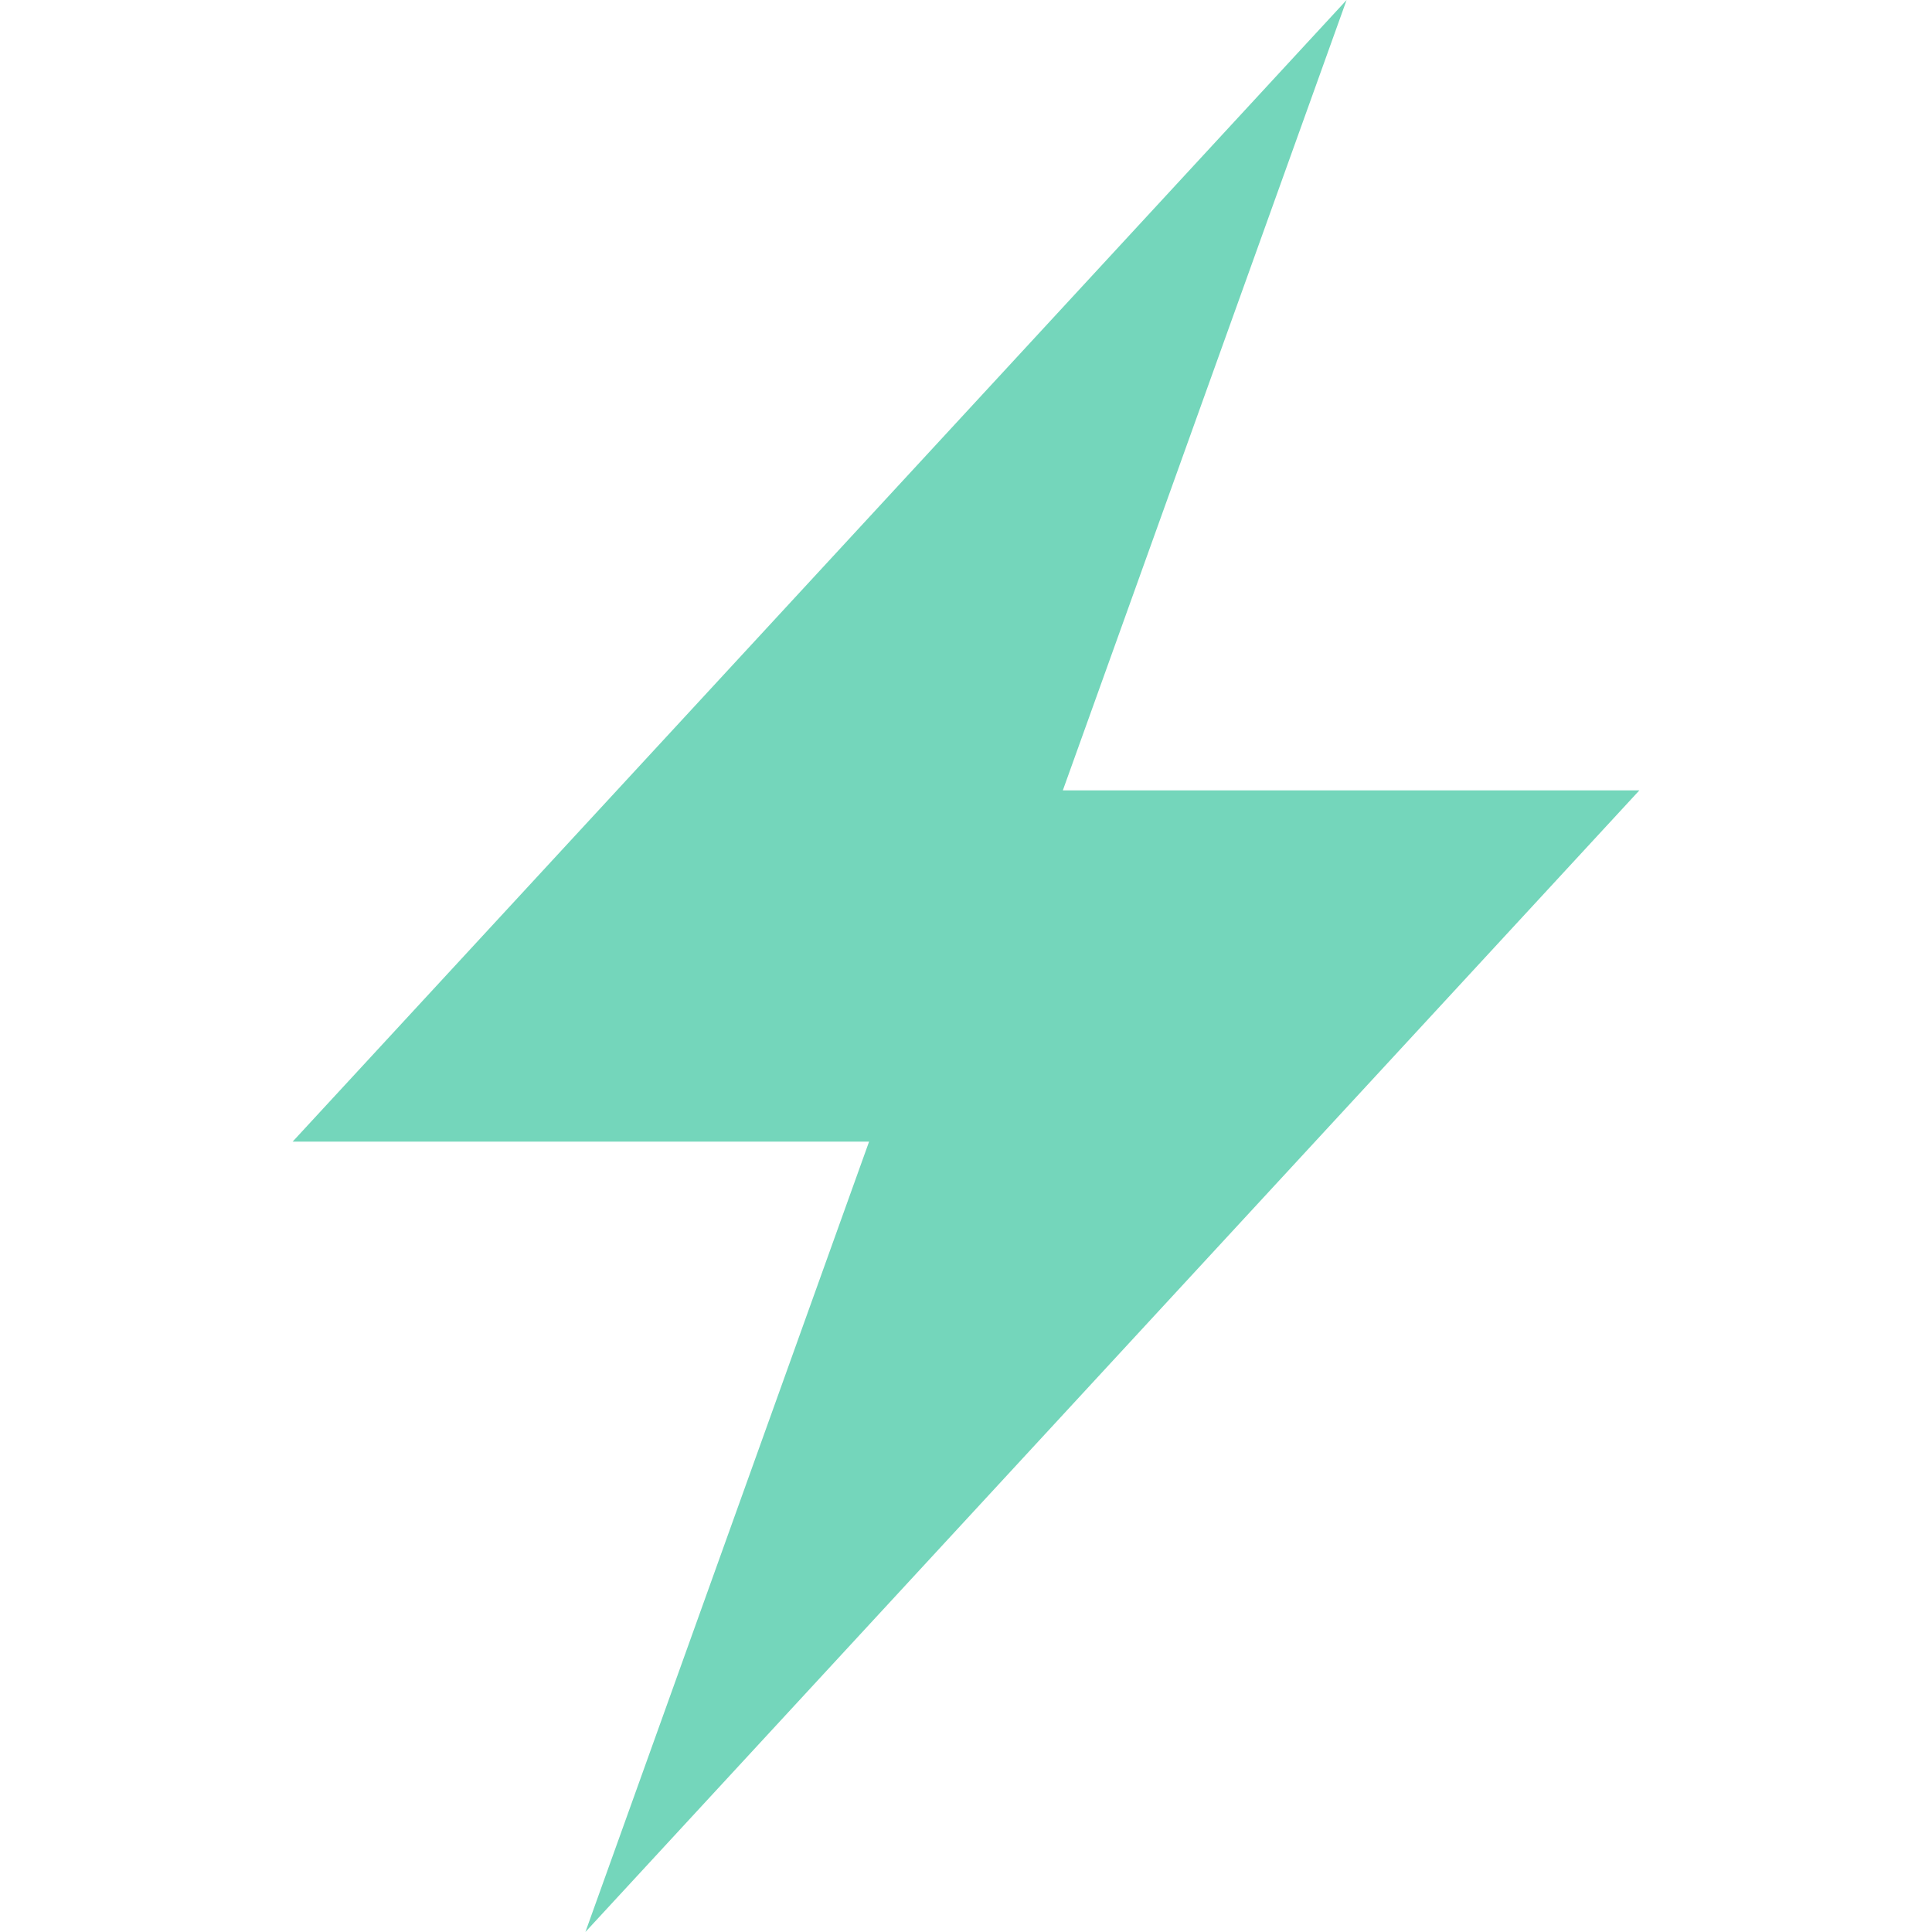 <svg role="img" width="32px" height="32px" viewBox="0 0 24 24" xmlns="http://www.w3.org/2000/svg"><title>StackBlitz</title><path fill="#74d6bb" d="M10.797 14.182H3.635L16.728 0l-3.525 9.818h7.162L7.272 24l3.524-9.818Z"/></svg>